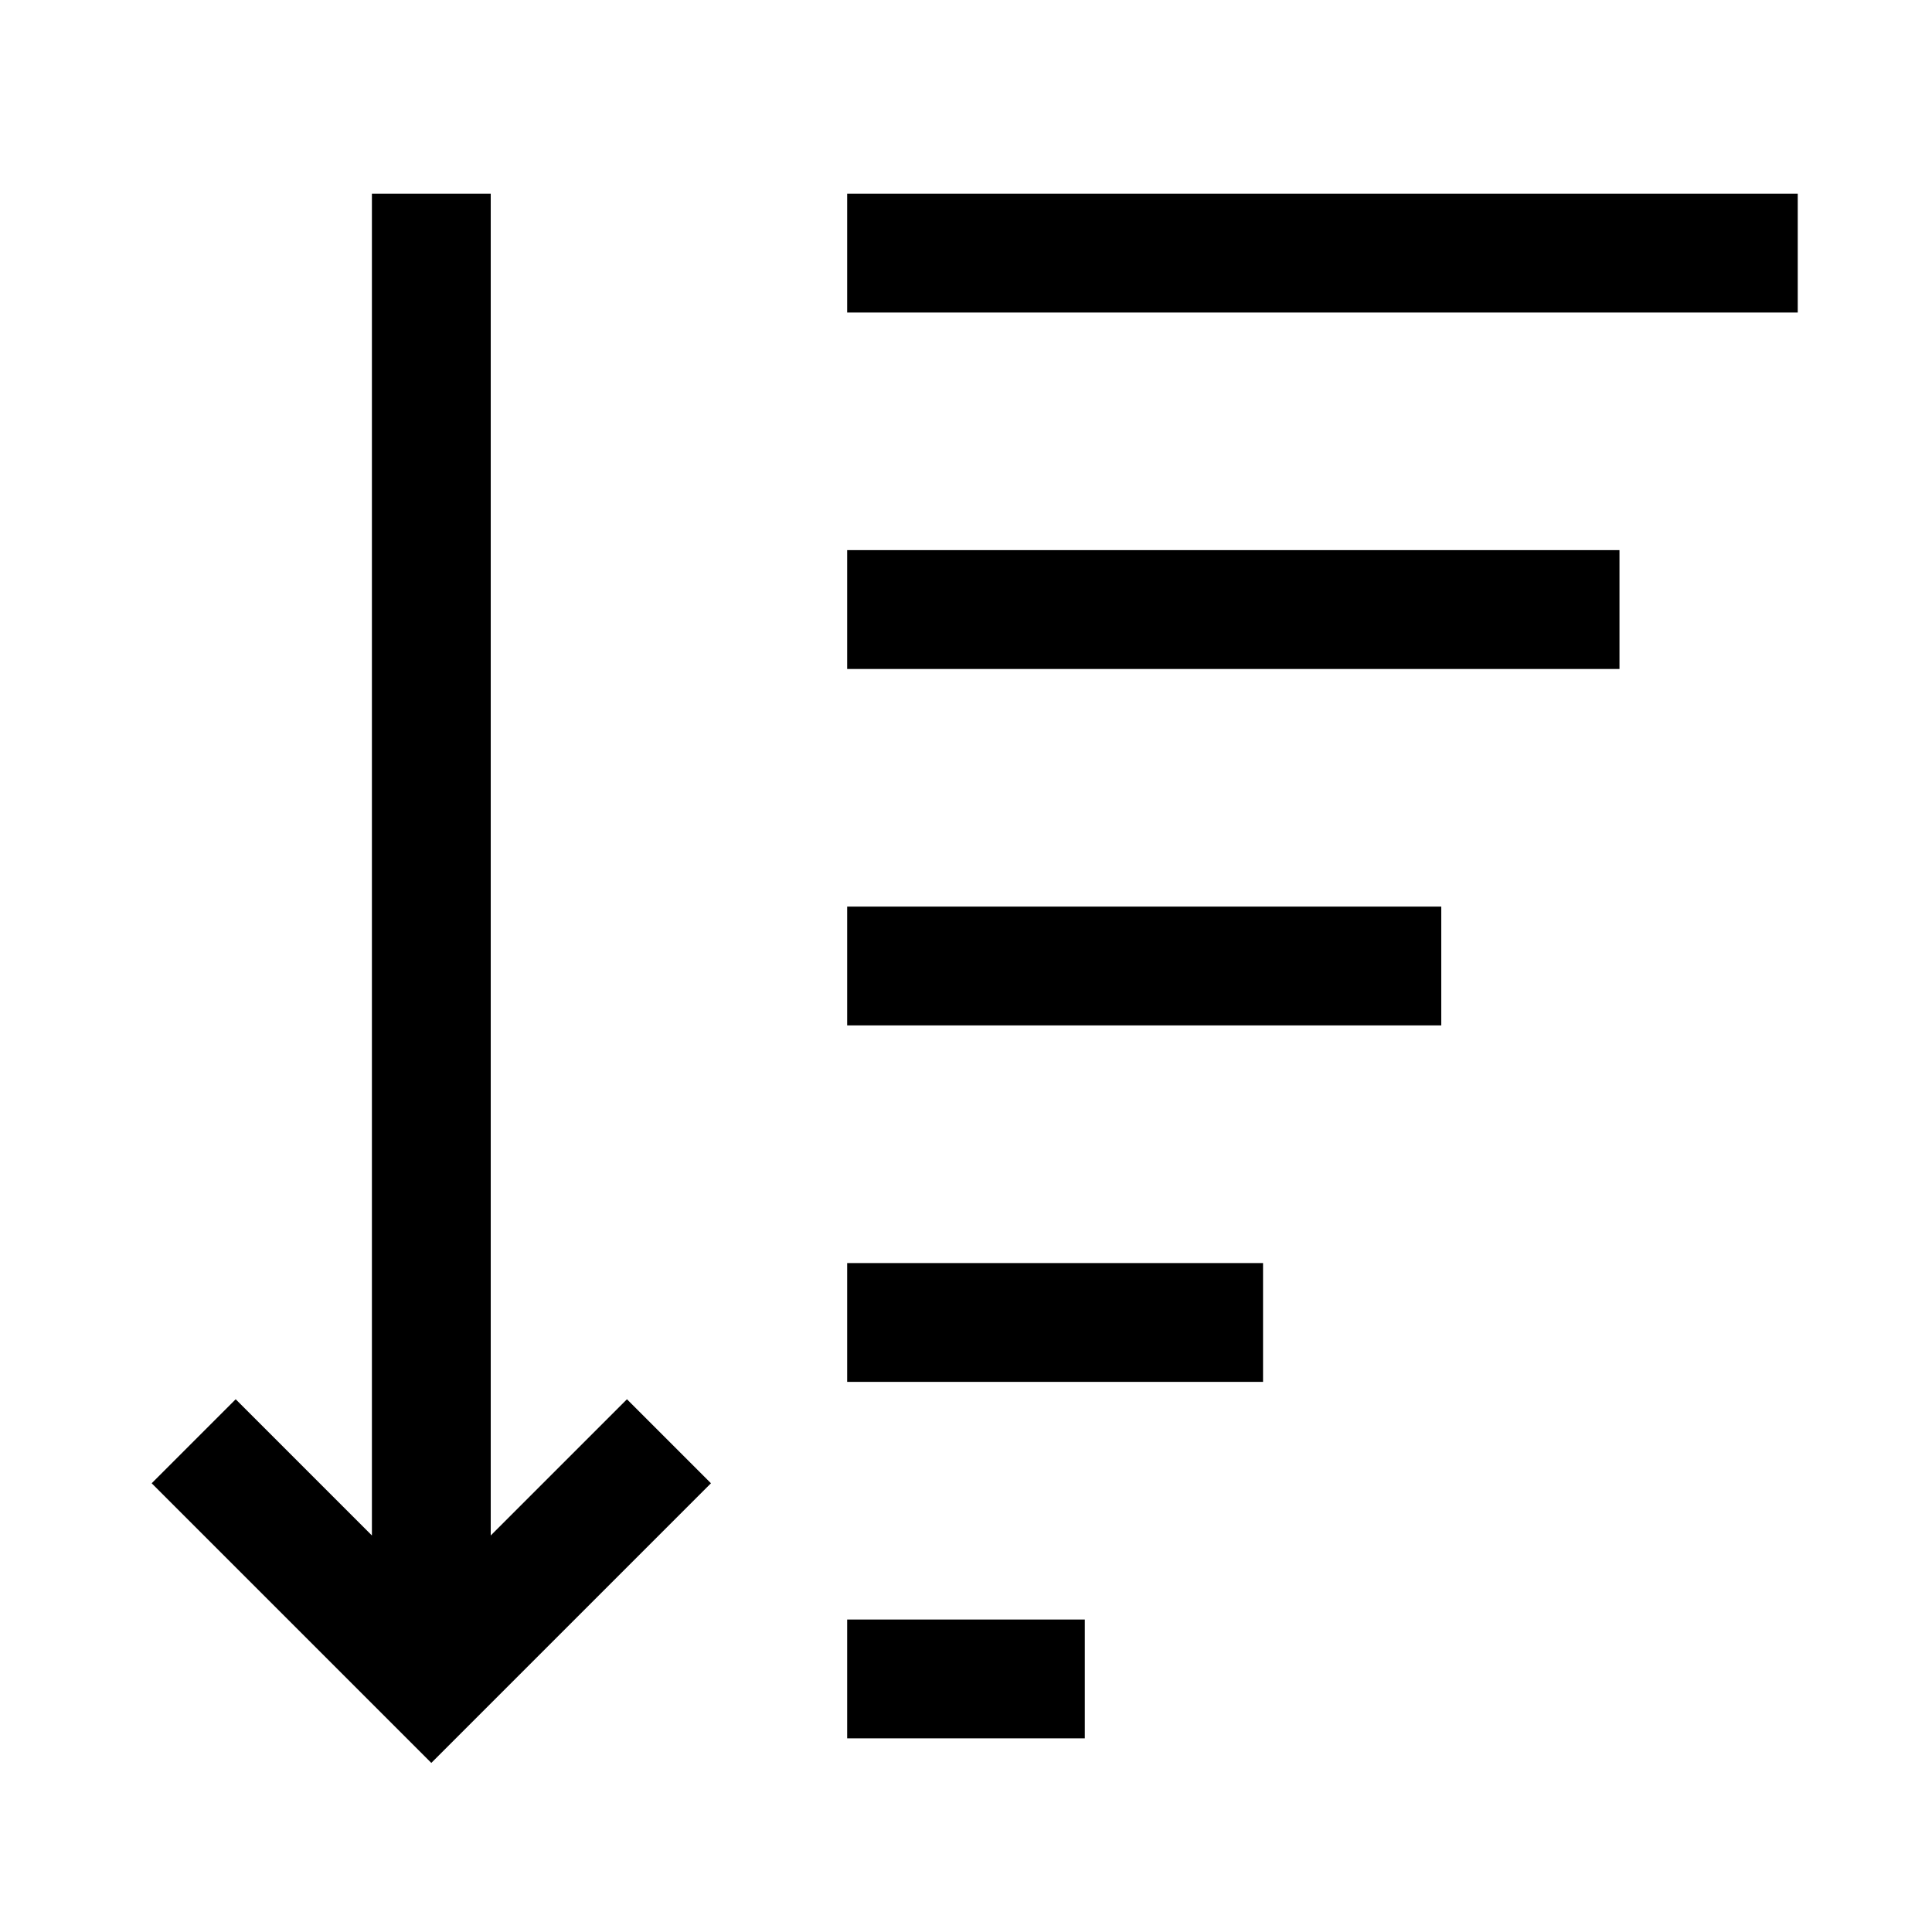 <?xml version="1.0" encoding="UTF-8"?>
<!-- Uploaded to: ICON Repo, www.iconrepo.com, Generator: ICON Repo Mixer Tools -->
<svg fill="#000000" width="800px" height="800px" version="1.1" viewBox="144 144 512 512" xmlns="http://www.w3.org/2000/svg">
 <path d="m242.56 195.33v355.59l-36.102-36.102-22.262 22.262 74.109 74.109 74.109-74.109-22.262-22.262-36.102 36.102v-355.59zm125.95 0v31.488h251.91v-31.488zm0 94.465v31.488h204.67v-31.488zm0 94.465v31.488h157.44v-31.488zm0 94.465v31.488h110.21v-31.488zm0 94.465v31.488h62.977v-31.488z"/>
</svg>
